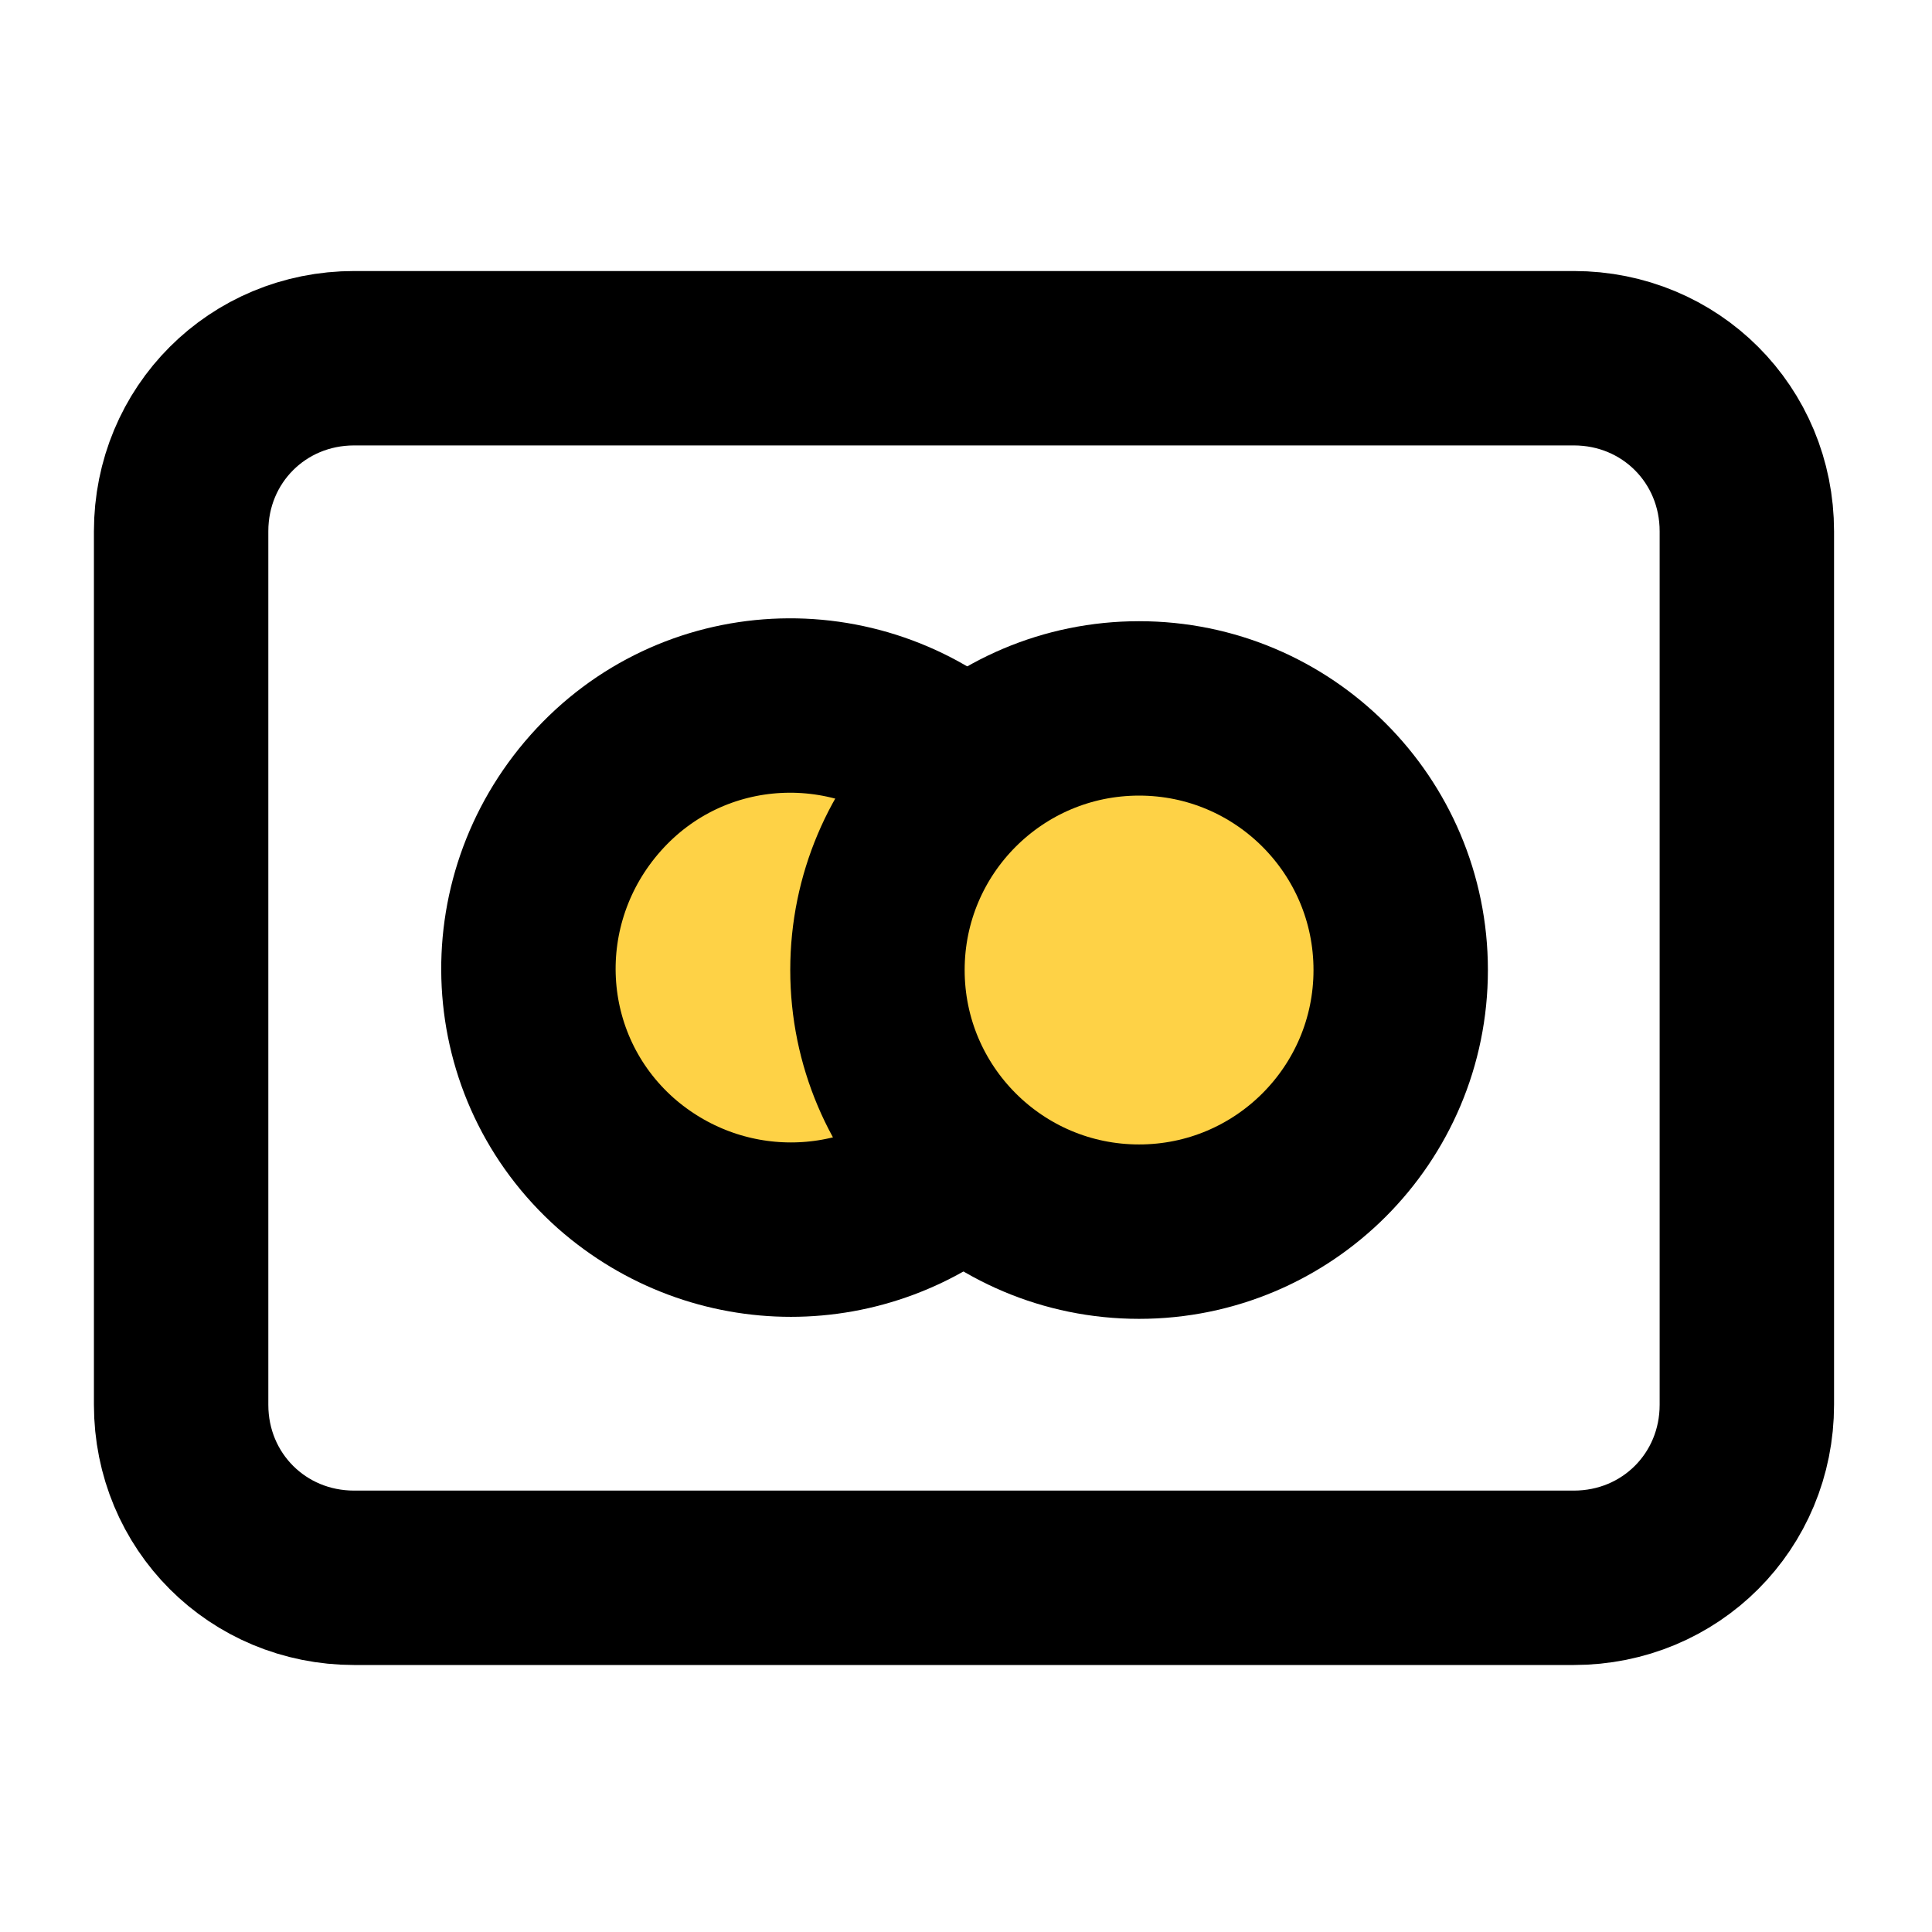 <?xml version="1.0" encoding="utf-8"?>
<!-- Generator: Adobe Illustrator 24.2.3, SVG Export Plug-In . SVG Version: 6.00 Build 0)  -->
<svg version="1.1" id="Livello_1" xmlns:v="https://vecta.io/nano"
	 xmlns="http://www.w3.org/2000/svg" xmlns:xlink="http://www.w3.org/1999/xlink" x="0px" y="0px" viewBox="0 0 48 48"
	 style="enable-background:new 0 0 48 48;" xml:space="preserve">
<style type="text/css">
	.st0{fill:none;}
	.st1{fill:#FED246;stroke:#000000;stroke-width:4.333;stroke-linecap:round;stroke-linejoin:round;stroke-miterlimit:8.667;}
	.st2{fill:none;stroke:#000000;stroke-width:4.333;stroke-linecap:round;stroke-linejoin:round;stroke-miterlimit:8.667;}
</style>
<path class="st0" d="M-2-1.9h52v52H-2V-1.9z"/>
<path class="st1" d="M24,19.2c-2.7-2.4-6.8-2.2-9.2,0.5c-2.4,2.7-2.2,6.8,0.5,9.2c2.5,2.2,6.2,2.2,8.7,0"/>
<path class="st2" d="M8.8,8.9h30.3c2.4,0,4.3,1.9,4.3,4.3v21.7c0,2.4-1.9,4.3-4.3,4.3H8.8c-2.4,0-4.3-1.9-4.3-4.3V13.2
	C4.5,10.8,6.4,8.9,8.8,8.9z"/>
<circle class="st1" cx="28.3" cy="24.1" r="6.5"/>
</svg>
